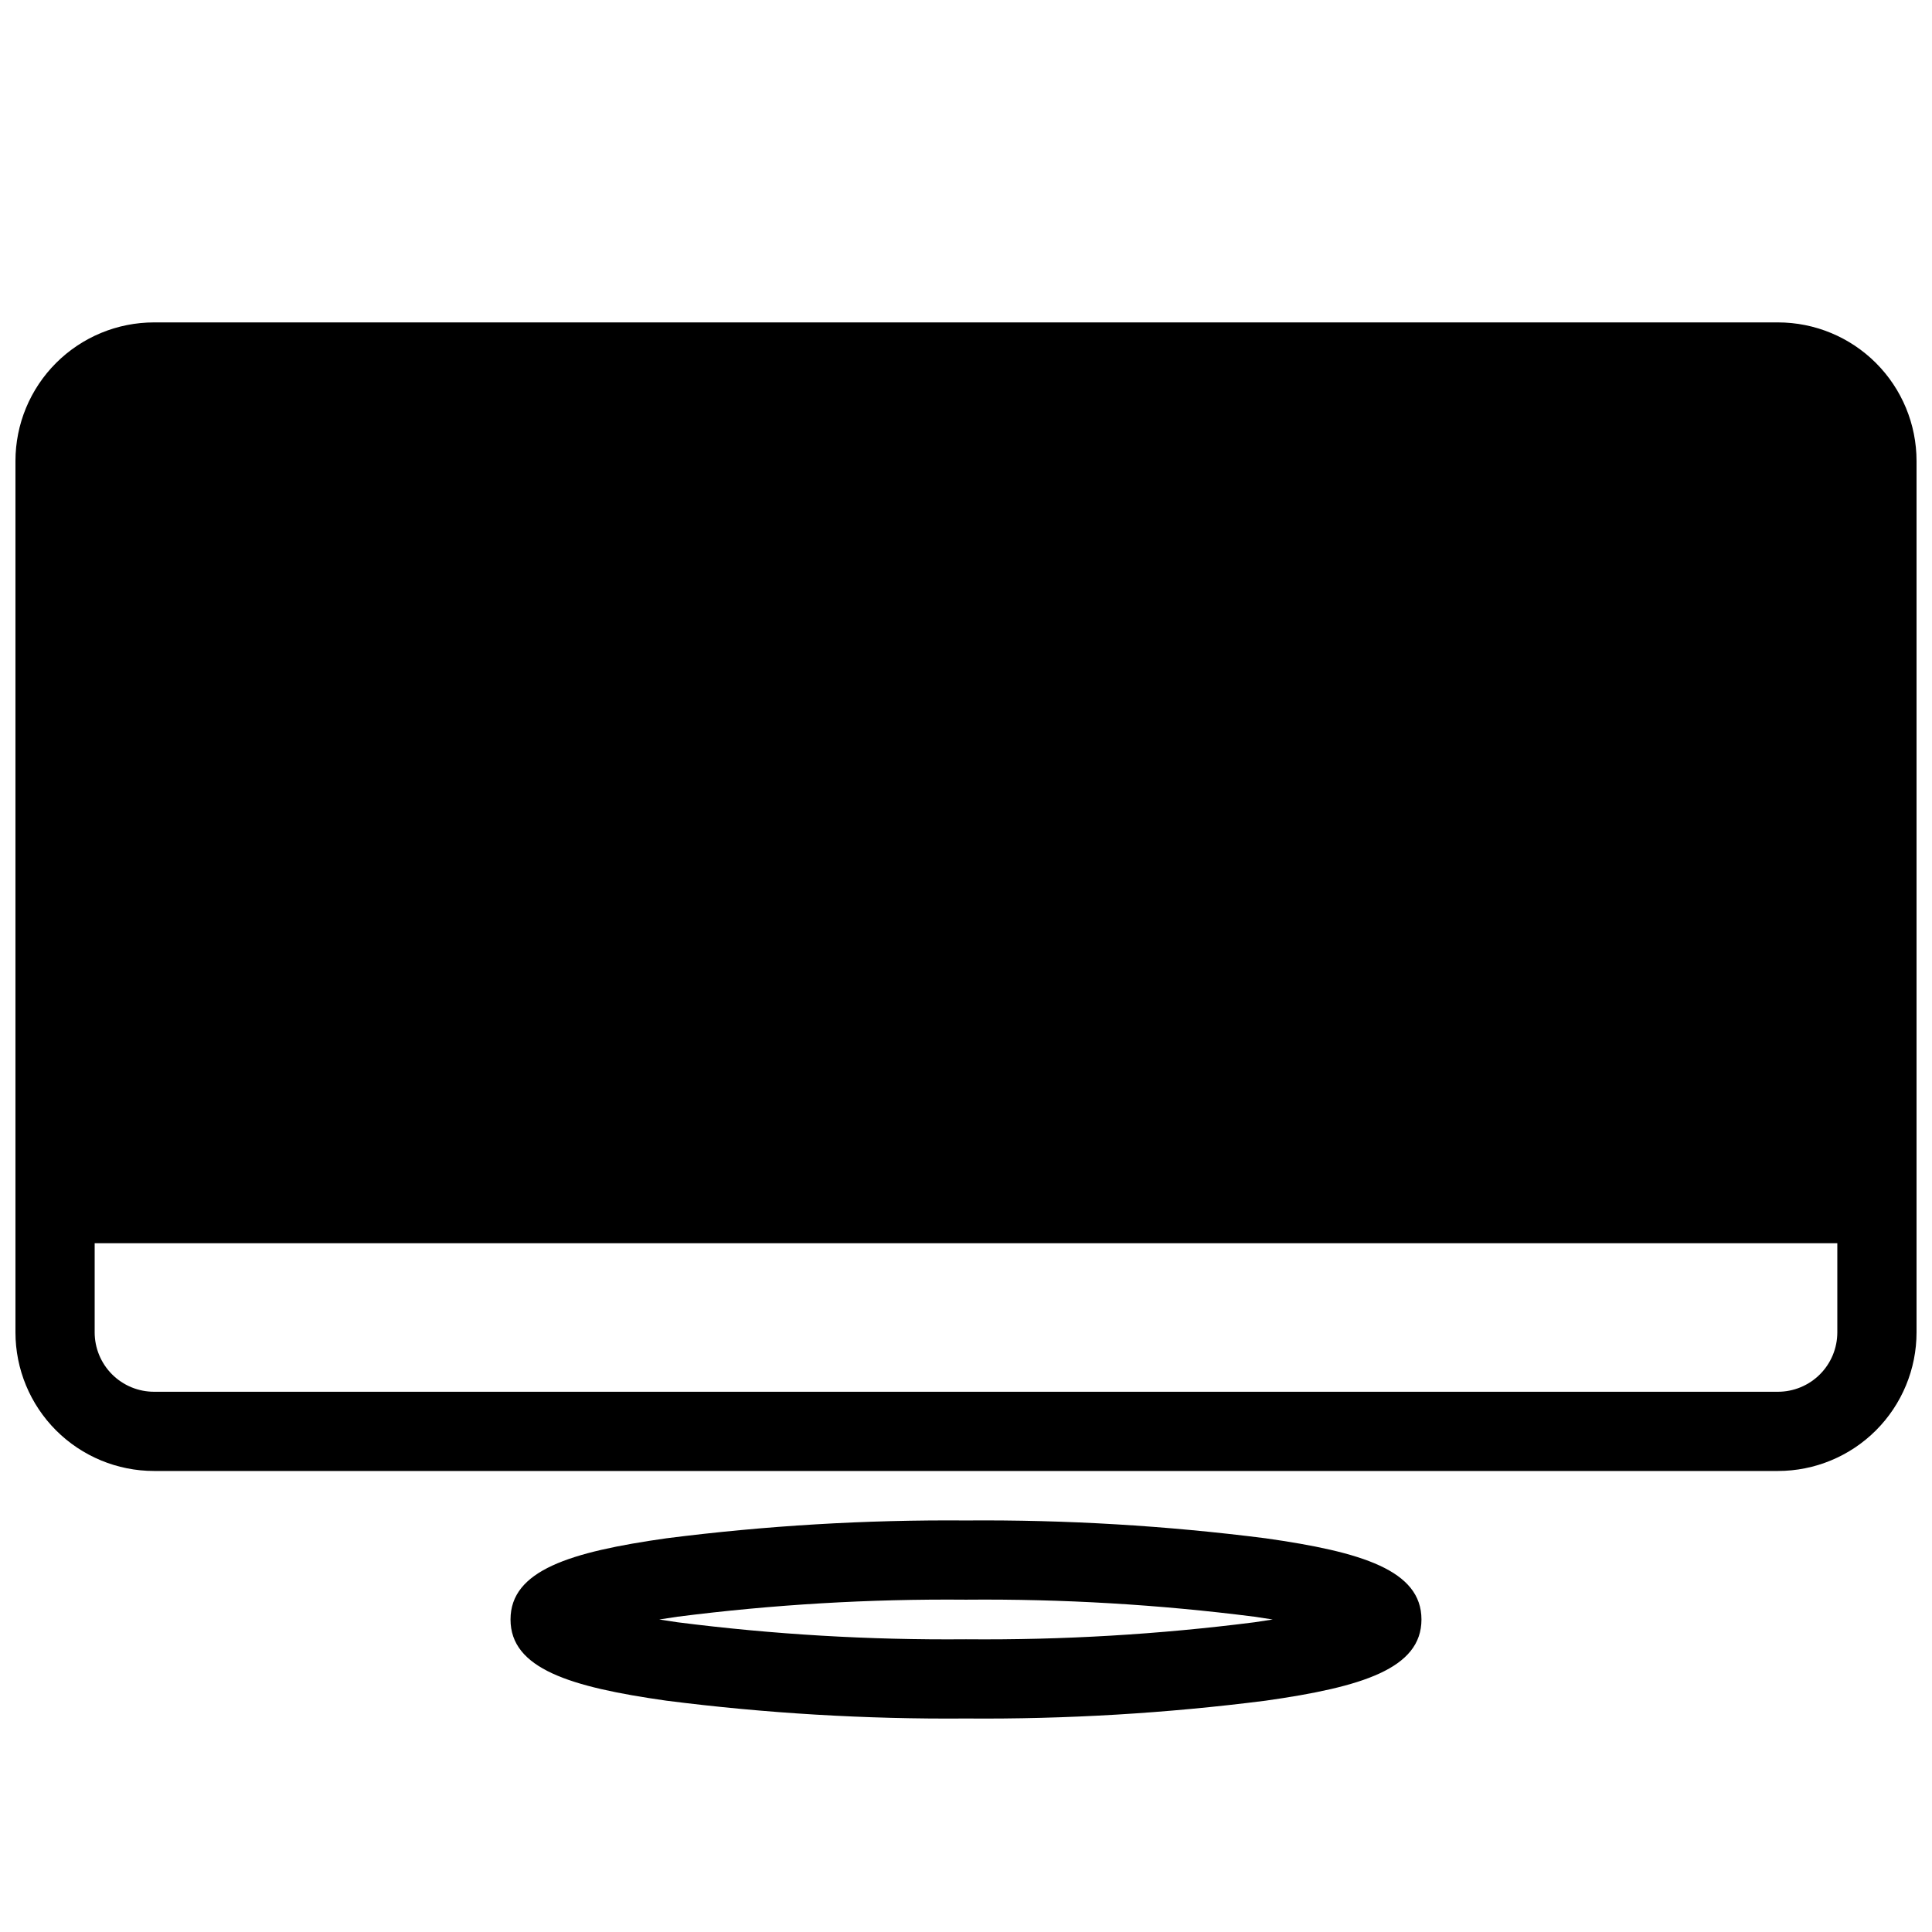 <?xml version="1.0" encoding="UTF-8"?>
<!-- Uploaded to: ICON Repo, www.iconrepo.com, Generator: ICON Repo Mixer Tools -->
<svg width="800px" height="800px" version="1.1" viewBox="144 144 512 512" xmlns="http://www.w3.org/2000/svg">
 <defs>
  <clipPath id="a">
   <path d="m148.09 229h503.81v305h-503.81z"/>
  </clipPath>
 </defs>
 <g clip-path="url(#a)">
  <path d="m615.17 229.44h-430.34c-9.742 0-19.086 3.871-25.977 10.762-6.887 6.887-10.758 16.23-10.758 25.977v230.91-0.004c0 9.742 3.871 19.086 10.758 25.977 6.891 6.891 16.234 10.762 25.977 10.762h430.34c9.742 0 19.086-3.871 25.977-10.762 6.887-6.891 10.758-16.234 10.758-25.977v-230.91 0.004c0-9.746-3.871-19.09-10.758-25.977-6.891-6.891-16.234-10.762-25.977-10.762zm0 283.39h-430.34c-4.176 0-8.18-1.66-11.133-4.613-2.949-2.953-4.609-6.957-4.609-11.133v-23.613h461.82v23.617-0.004c0 4.176-1.656 8.18-4.609 11.133s-6.957 4.613-11.133 4.613z"/>
 </g>
 <path d="m400 599.42c26.543 0.211 53.07-1.367 79.402-4.723 25.555-3.621 41.301-8.5 41.301-21.516s-15.742-17.895-41.301-21.516c-26.332-3.356-52.859-4.934-79.402-4.727-26.547-0.207-53.074 1.371-79.402 4.727-25.559 3.621-41.305 8.5-41.305 21.516s15.742 17.895 41.301 21.516h0.004c26.328 3.356 52.855 4.934 79.402 4.723zm-76.465-26.973c25.355-3.234 50.902-4.742 76.465-4.516 25.559-0.227 51.105 1.281 76.461 4.516l4.828 0.734-4.828 0.734c-25.355 3.231-50.902 4.738-76.461 4.512-25.562 0.227-51.109-1.281-76.465-4.512l-4.828-0.734z"/>
</svg>